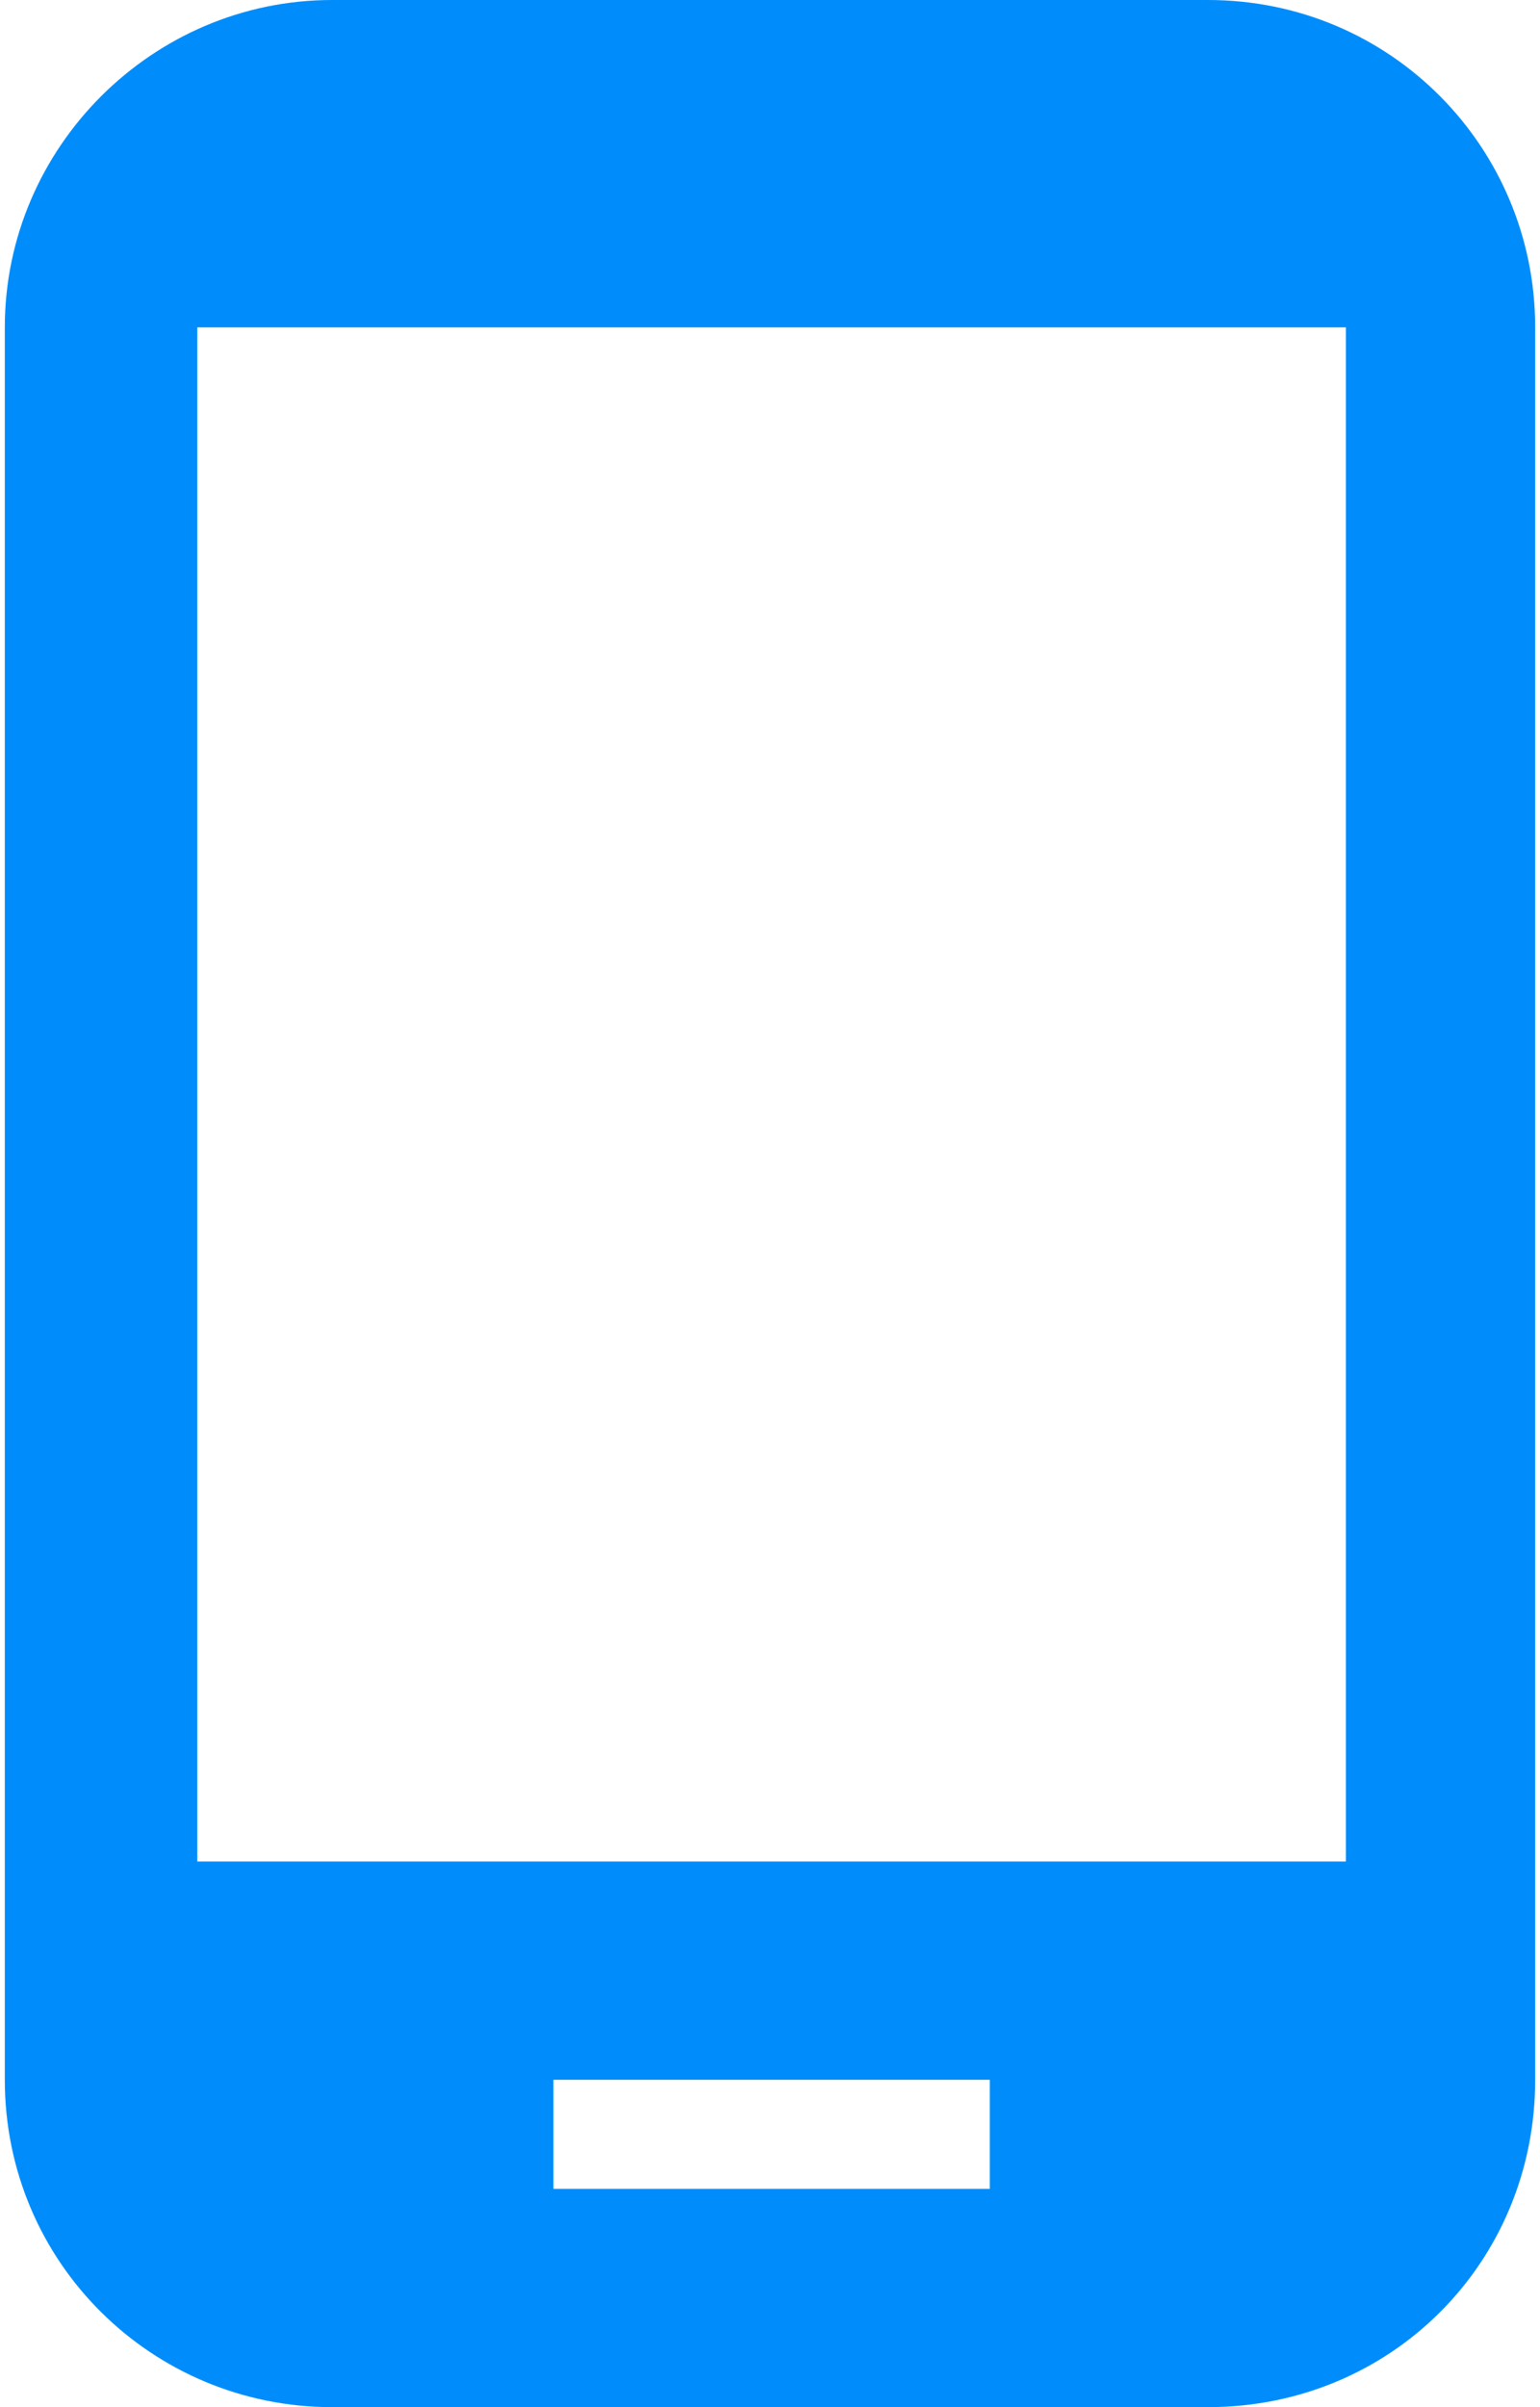 <?xml version="1.0" encoding="UTF-8"?>
<!DOCTYPE svg PUBLIC "-//W3C//DTD SVG 1.1//EN" "http://www.w3.org/Graphics/SVG/1.1/DTD/svg11.dtd">
<!-- Creator: CorelDRAW 2017 -->
<svg xmlns="http://www.w3.org/2000/svg" xml:space="preserve" width="64px" height="100px" version="1.1" shape-rendering="geometricPrecision" text-rendering="geometricPrecision" image-rendering="optimizeQuality" fill-rule="evenodd" clip-rule="evenodd"
viewBox="0 0 4.77 7.5"
 xmlns:xlink="http://www.w3.org/1999/xlink">
 <g id="Layer_x0020_1">
  <path fill="#008DFB" d="M3.75 0l-2.73 0c-0.56,0 -1.02,0.46 -1.02,1.02l0 5.46c0,0.57 0.46,1.02 1.02,1.02l2.73 0c0.57,0 1.02,-0.45 1.02,-1.02l0 -5.46c0,-0.56 -0.45,-1.02 -1.02,-1.02l0 0zm-0.68 6.82l-1.36 0 0 -0.34 1.36 0 0 0.34zm1.11 -1.02l-3.58 0 0 -4.78 3.58 0 0 4.78z"/>
 </g>
</svg>
